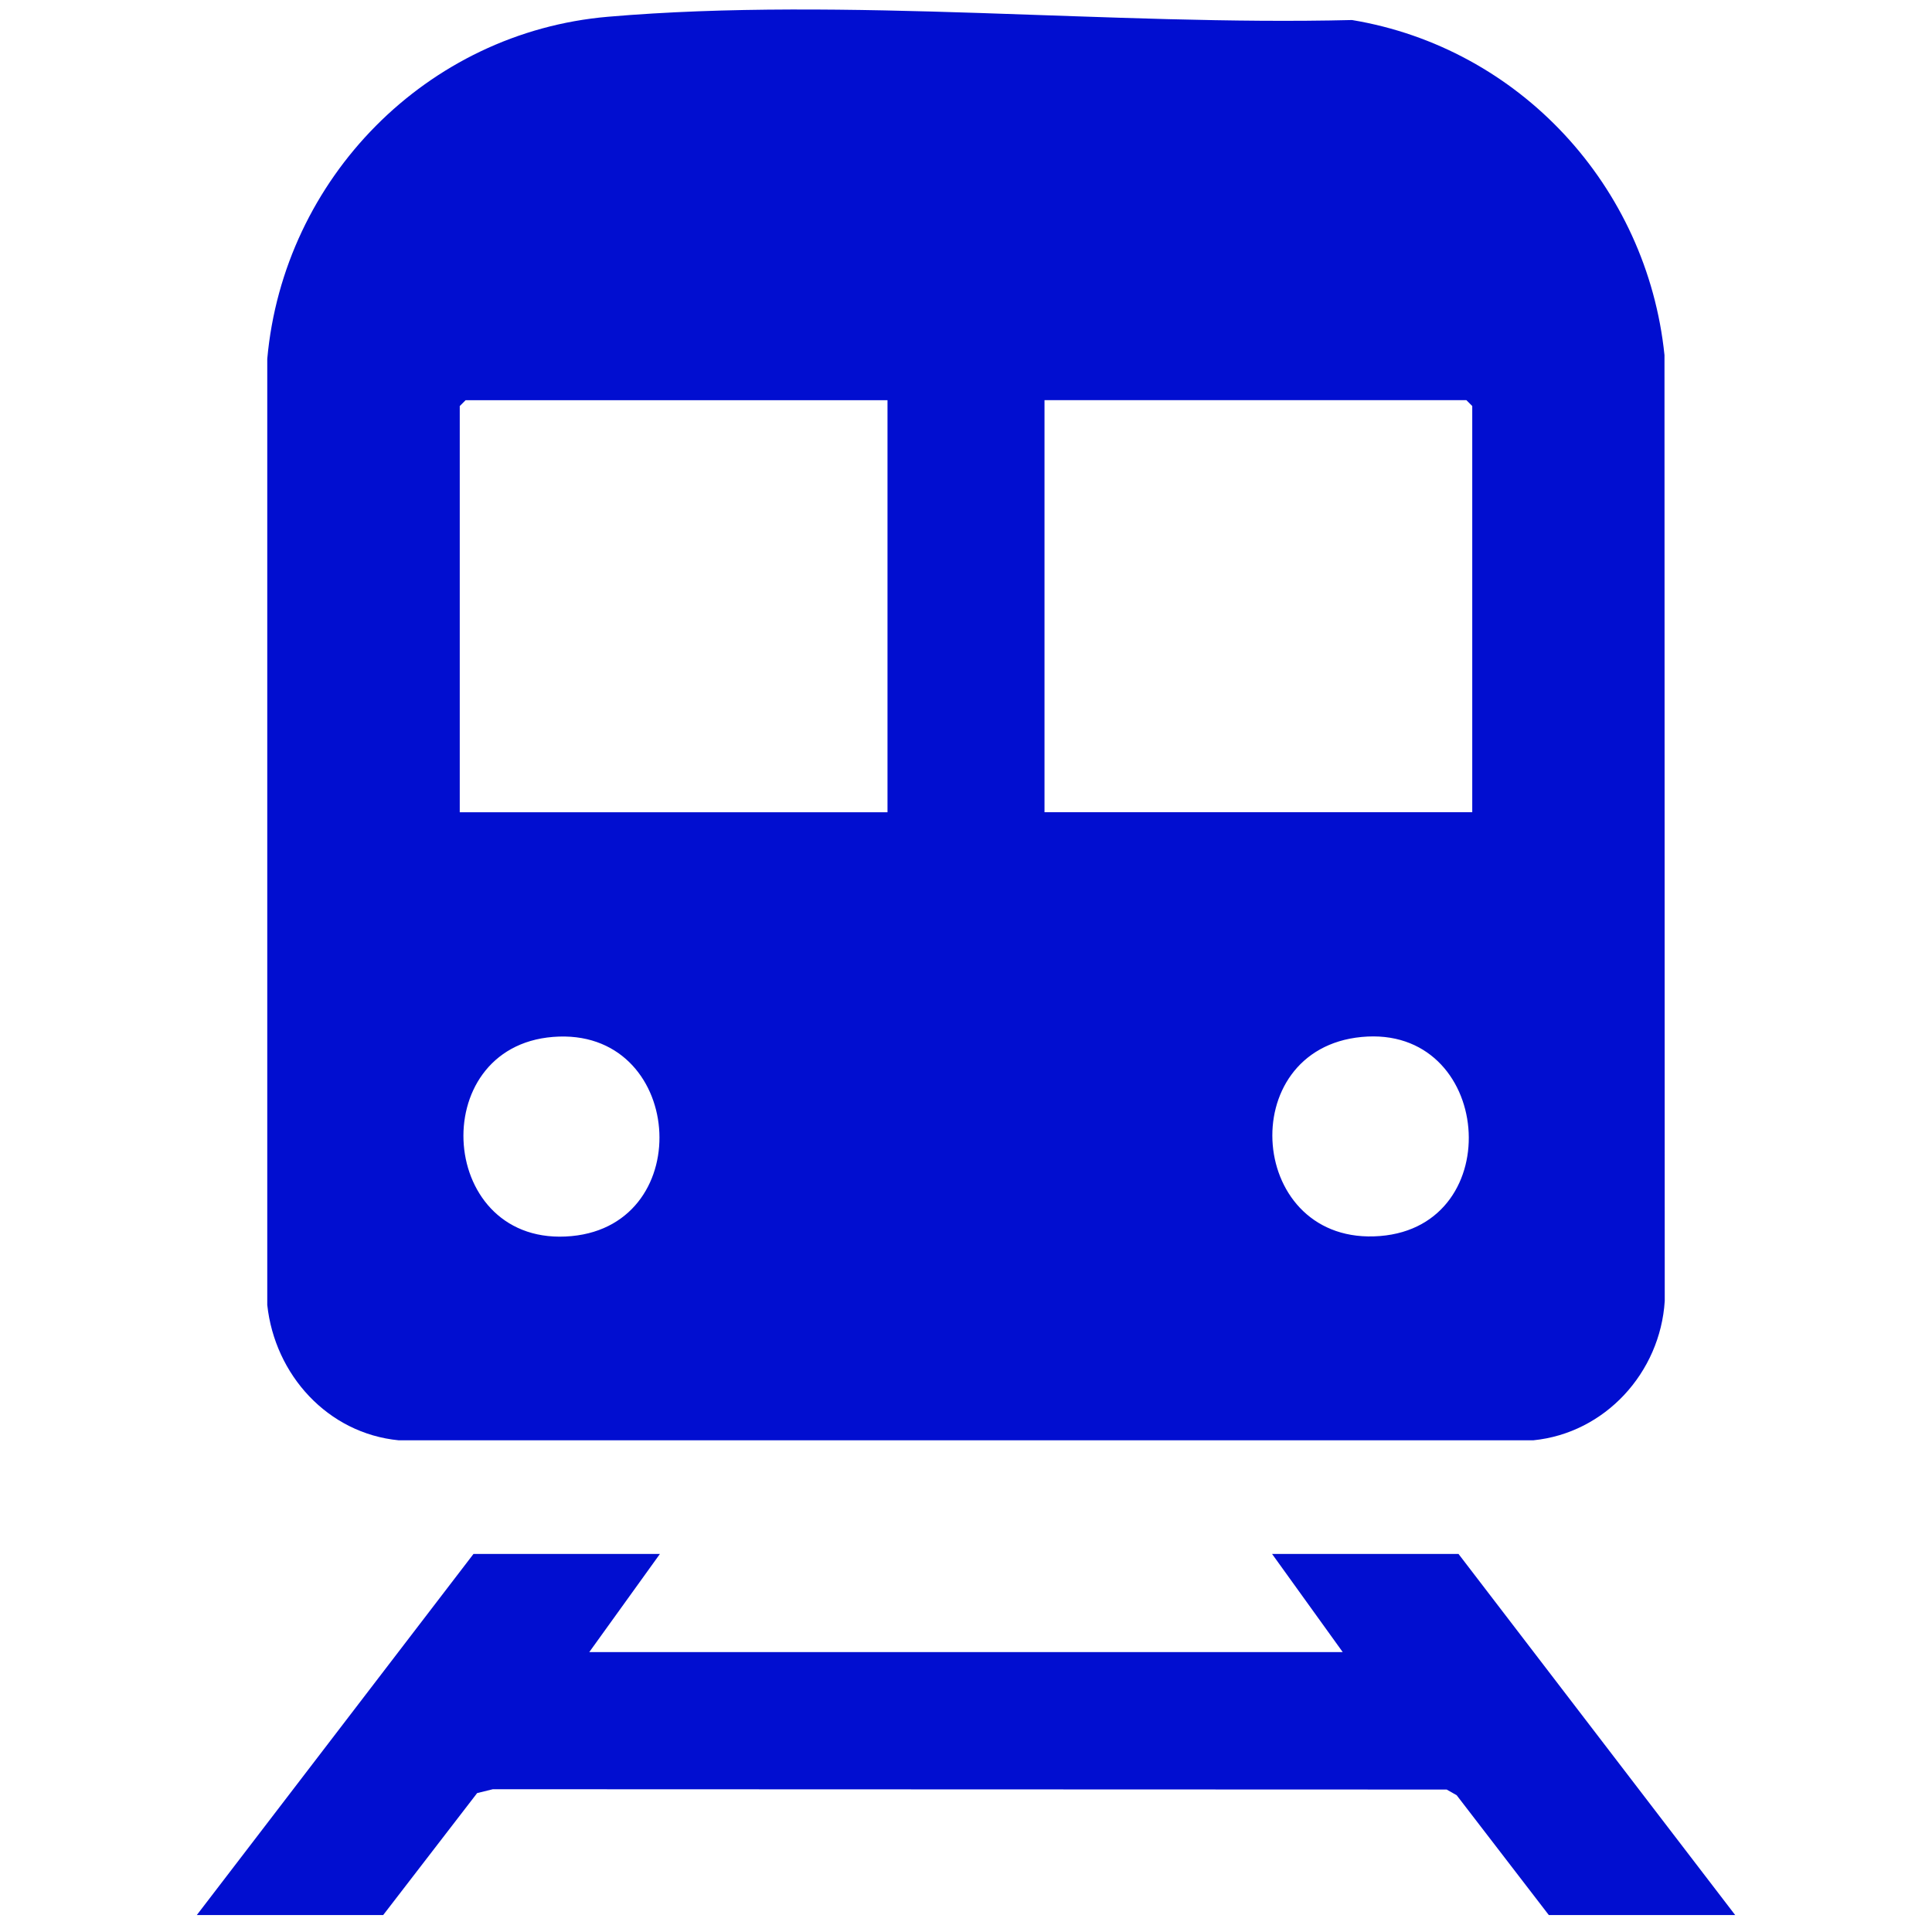 <svg xmlns="http://www.w3.org/2000/svg" id="Layer_1" viewBox="0 0 300 300"><defs><style>      .st0 {        fill: #010ed0;      }    </style></defs><path class="st0" d="M61.92,223.65h176.16c11.17-1.11,19.72-10.52,20.42-21.63l-.04-146.88c-2.69-26.21-22.49-47.7-48.52-52.03-37.18.92-78.68-3.67-115.52-.51-28.15,2.41-50.4,25.11-52.92,53.12v146.91c1.17,10.84,9.38,19.95,20.42,21.02ZM88.76,191.94c-20.78,1.95-22.91-29.35-2.87-30.93,20.32-1.61,22.59,29.08,2.87,30.93ZM214.29,191.93c-20.54,1.63-22.93-29-2.86-30.91,20.36-1.94,22.89,29.32,2.86,30.91ZM162.19,62.14h65.51l.91.91v63.07h-66.42v-63.99ZM71.39,63.05l.91-.91h65.51v63.99h-66.42v-63.07Z"></path><polygon class="st0" points="226.48 241.3 197.53 241.3 208.5 256.54 91.5 256.54 102.47 241.3 73.52 241.3 30.56 297.37 59.5 297.37 74.09 278.43 76.53 277.83 224.64 277.88 226.19 278.76 240.5 297.37 269.44 297.37 226.48 241.3"></polygon></svg>